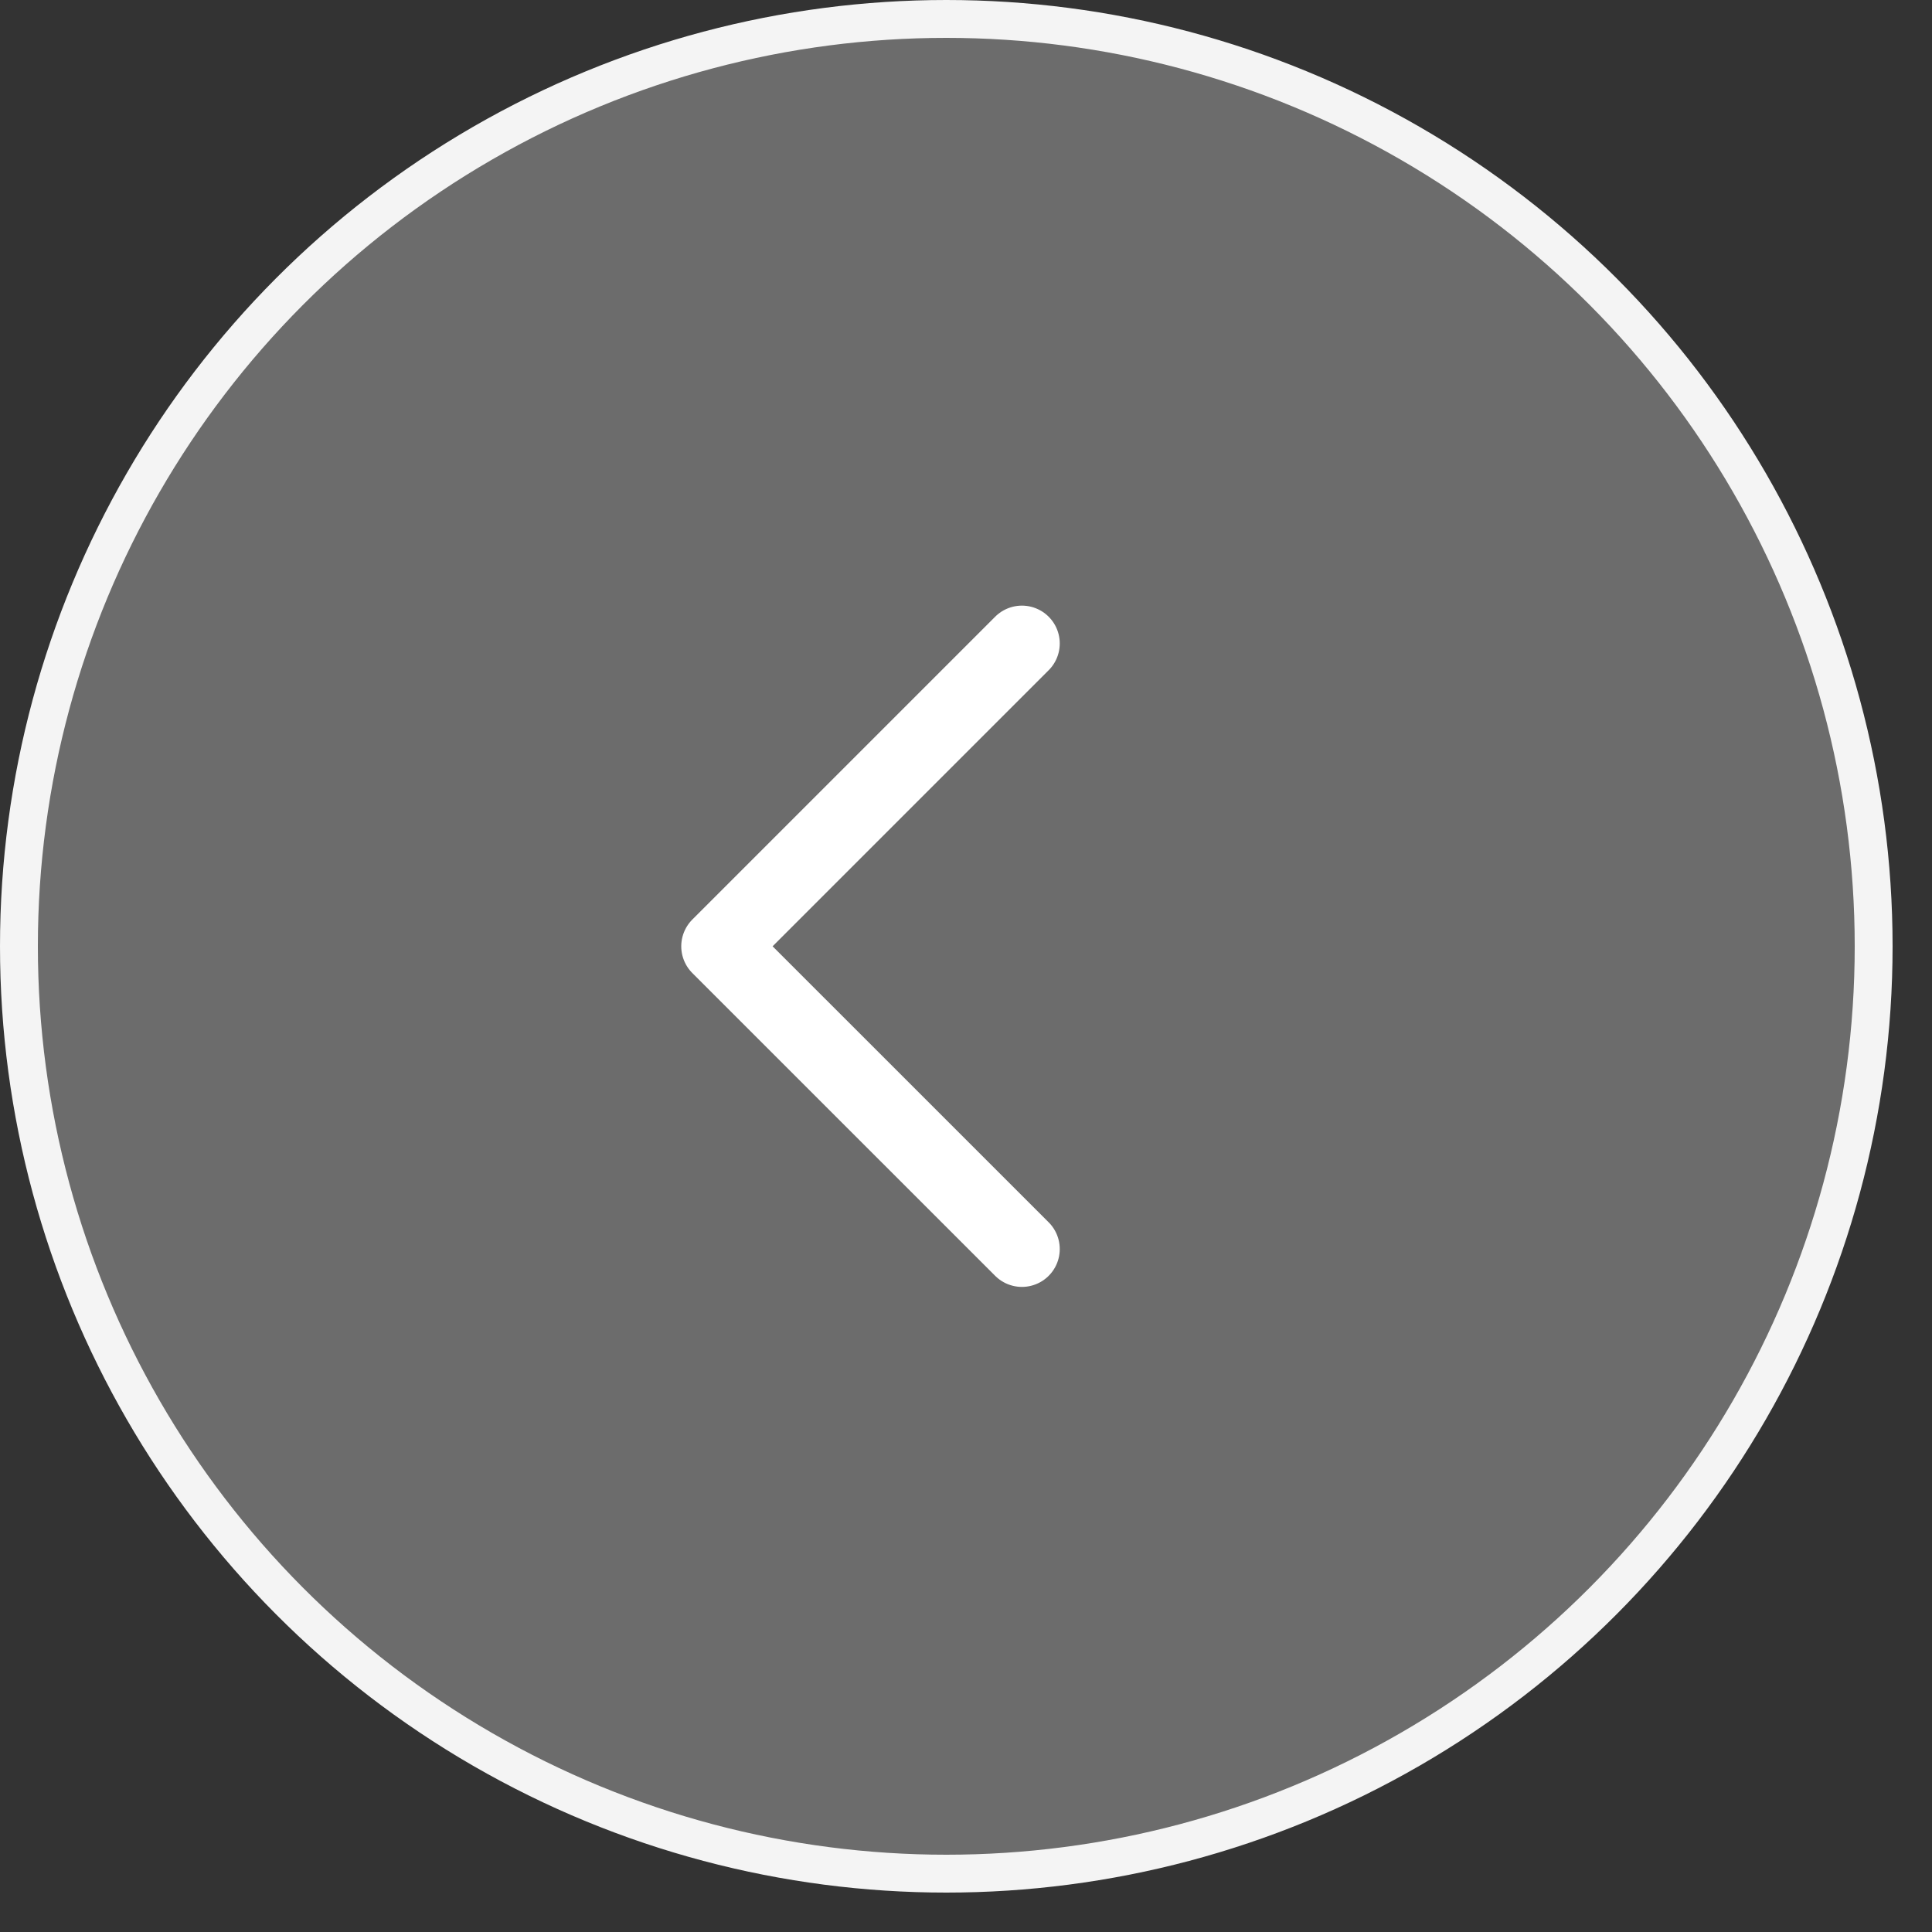 <svg xmlns="http://www.w3.org/2000/svg" width="35" height="35" viewBox="0 0 35 35" fill="none"><rect x="0" y="0" width="35" height="35" fill="#333333" stroke="none"/><circle cx="17.143" cy="17.143" r="16.8" fill="#6C6C6C" stroke="#F4F4F4" stroke-width="0.686"></circle><path d="M18.513 11.657L13.027 17.143L18.513 22.628" stroke="white" stroke-width="1.371" stroke-miterlimit="10" stroke-linecap="round" stroke-linejoin="round"></path></svg>